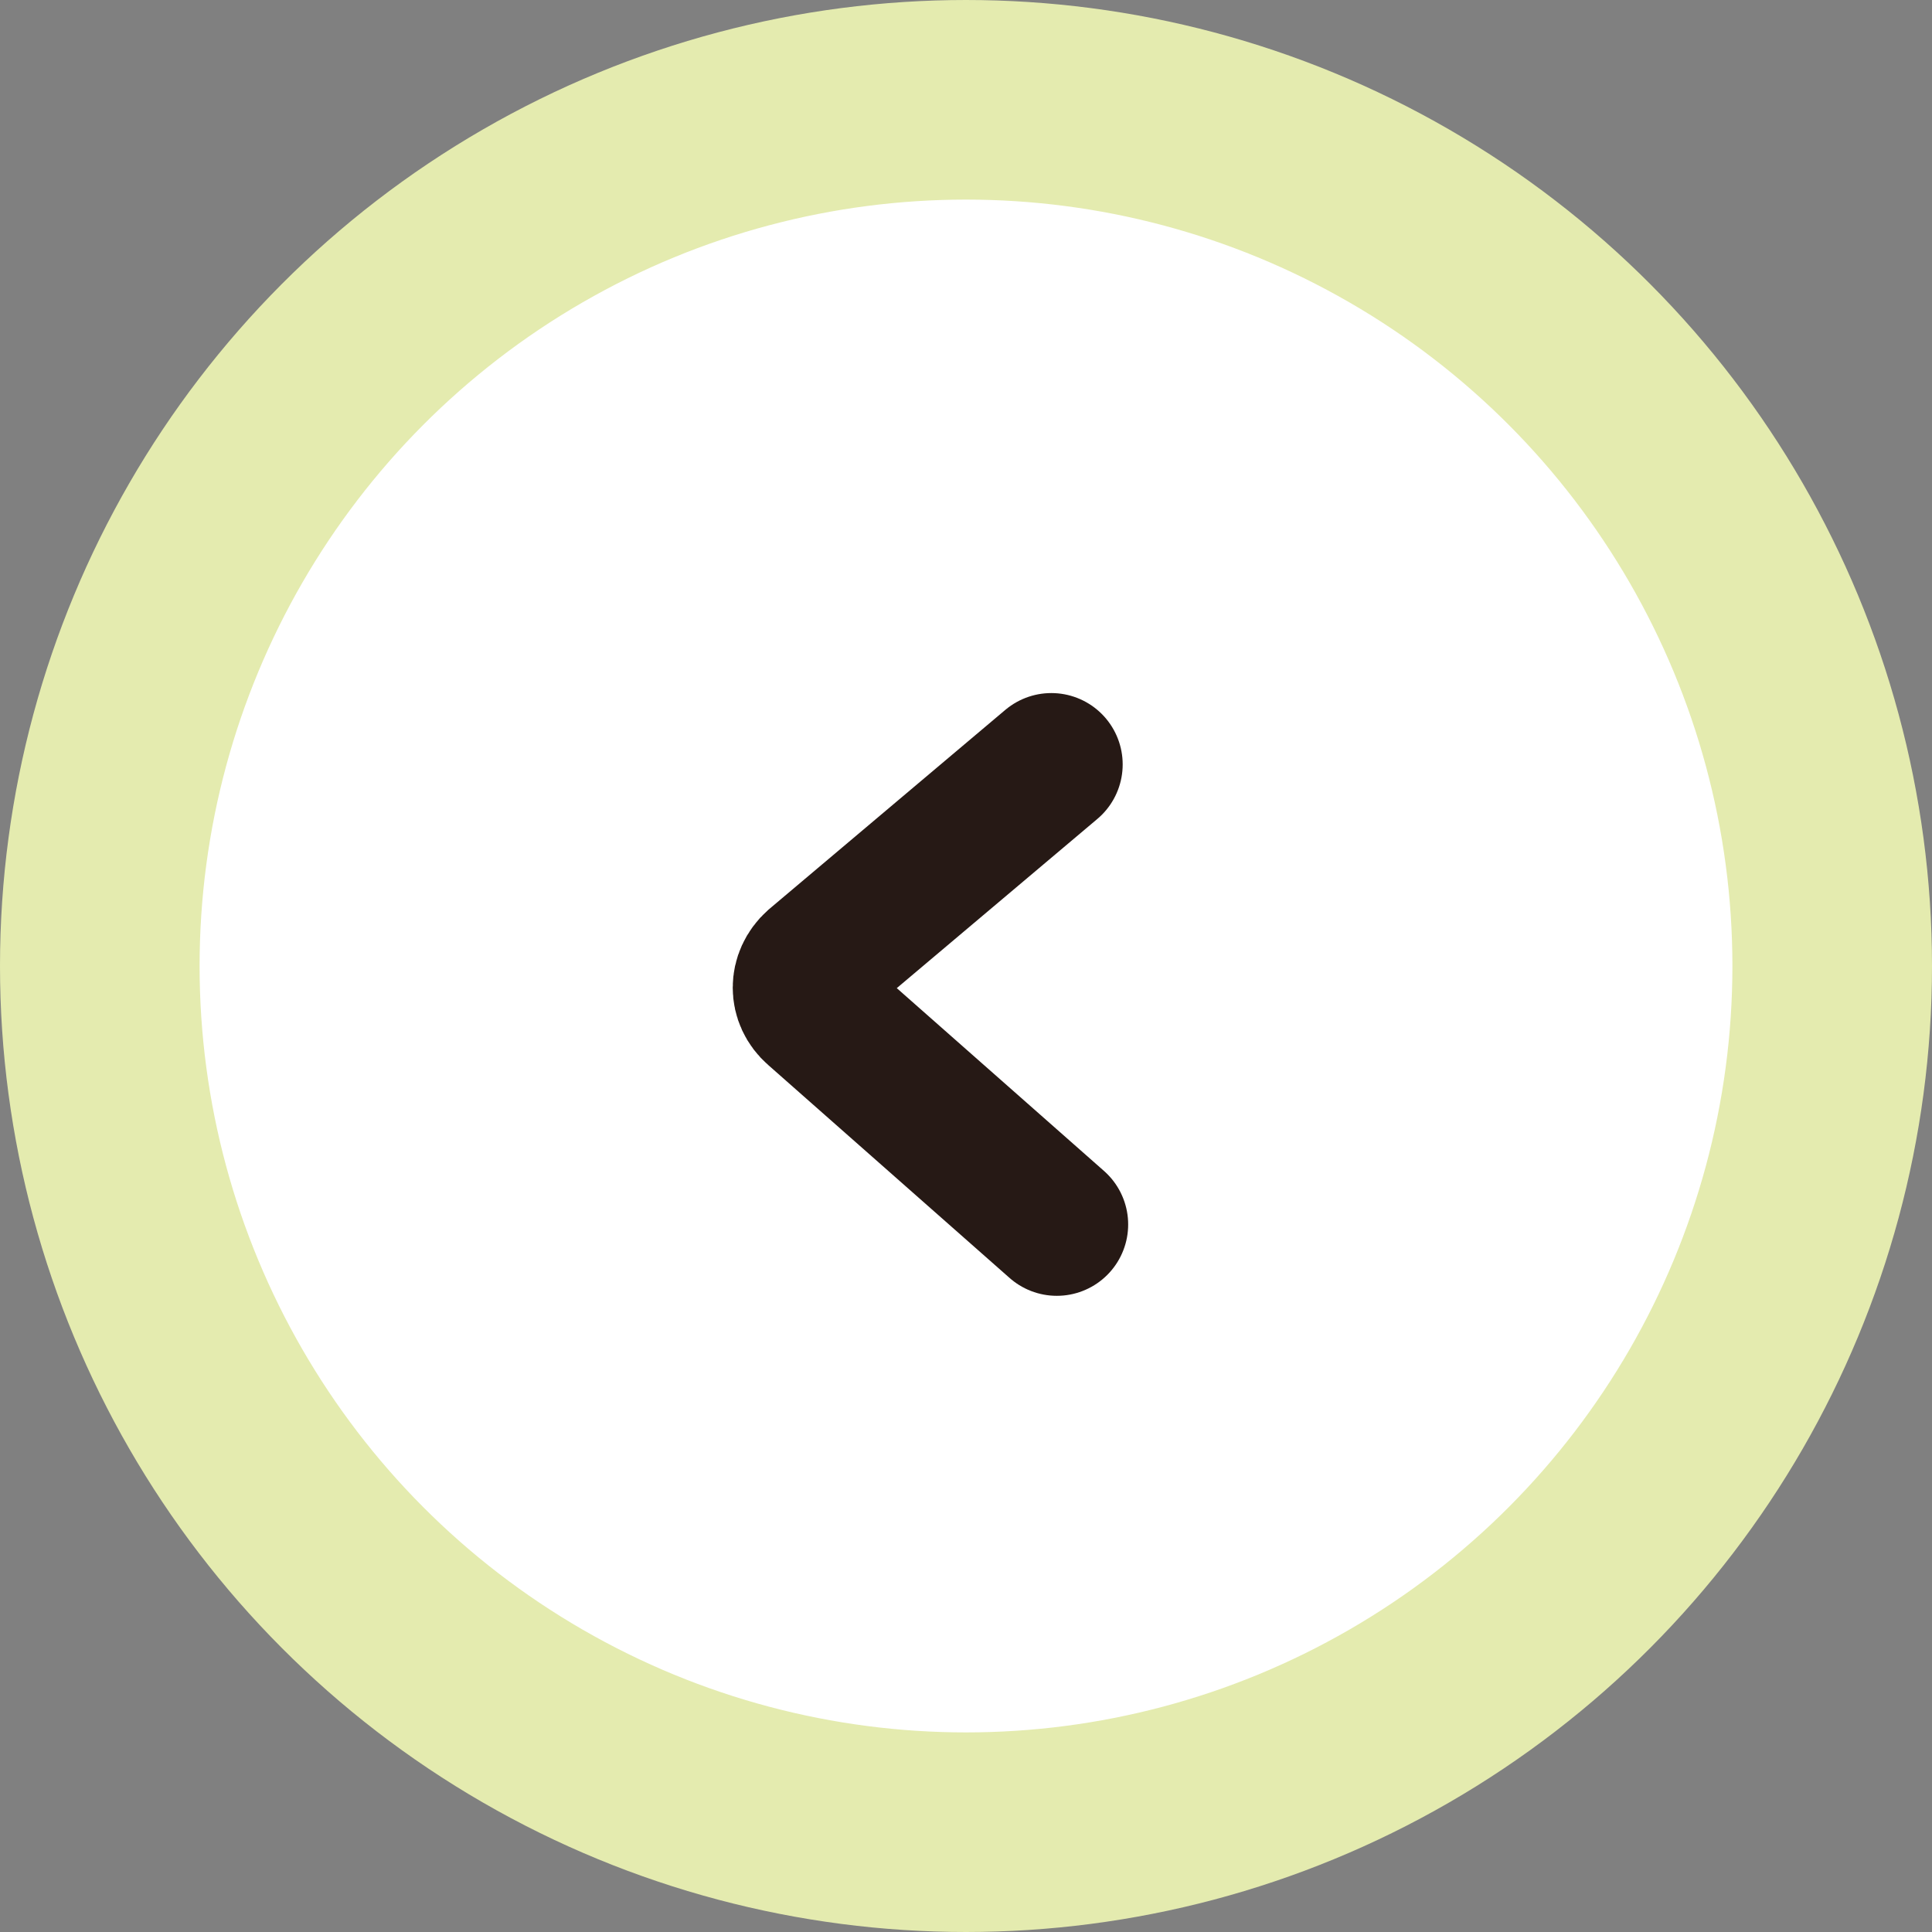 <?xml version="1.0" encoding="UTF-8"?>
<svg id="_レイヤー_1" data-name="レイヤー 1" xmlns="http://www.w3.org/2000/svg" viewBox="0 0 38.72 38.72">
  <rect x="0" y="0" width="38.72" height="38.72" fill="#808080" stroke="none"/>
  <defs>
    <style>
      .cls-1 {
        fill: none;
        stroke: #261915;
        stroke-linecap: round;
        stroke-width: 2.86px;
      }

      .cls-1, .cls-2 {
        stroke-miterlimit: 10;
      }

      .cls-2 {
        fill: #fff;
        stroke: #e4ebaf;
        stroke-width: 4px;
      }
    </style>
  </defs>
  <circle class="cls-2" cx="19.36" cy="19.36" r="17.36"/>
  <path class="cls-1" d="M21.18,24.54l-4.84-4.27c-.3-.26-.3-.69,0-.96l4.73-3.99"/>
</svg>
